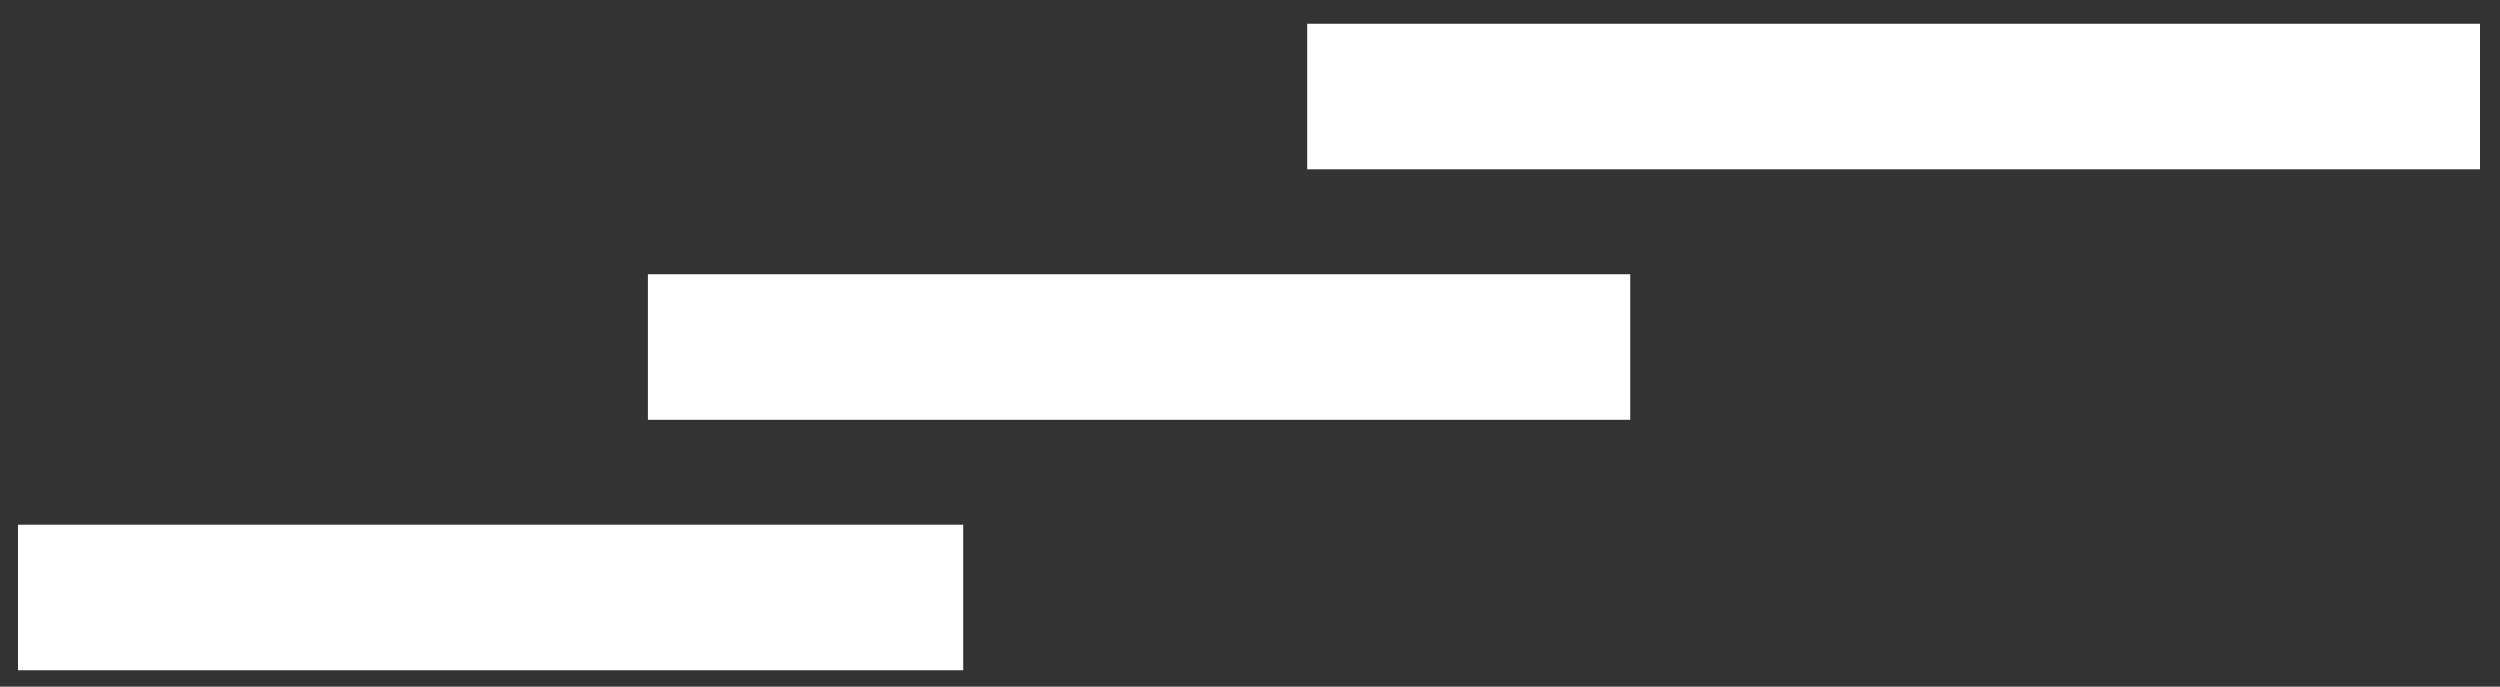 <svg xmlns="http://www.w3.org/2000/svg" width="500" height="137.34" viewBox="0 0 500 137.34"><rect x="0" y="0" width="500" height="137.34" fill="#333333" stroke="none"/><title>MountKemble_Logo_Transparent</title><rect x="3.6" y="104.94" width="189.04" height="29.11" fill="#fff"></rect><rect x="129.58" y="54.85" width="196.47" height="29.11" fill="#fff"></rect><rect x="261.44" y="4.75" width="234.56" height="29.11" fill="#fff"></rect></svg>